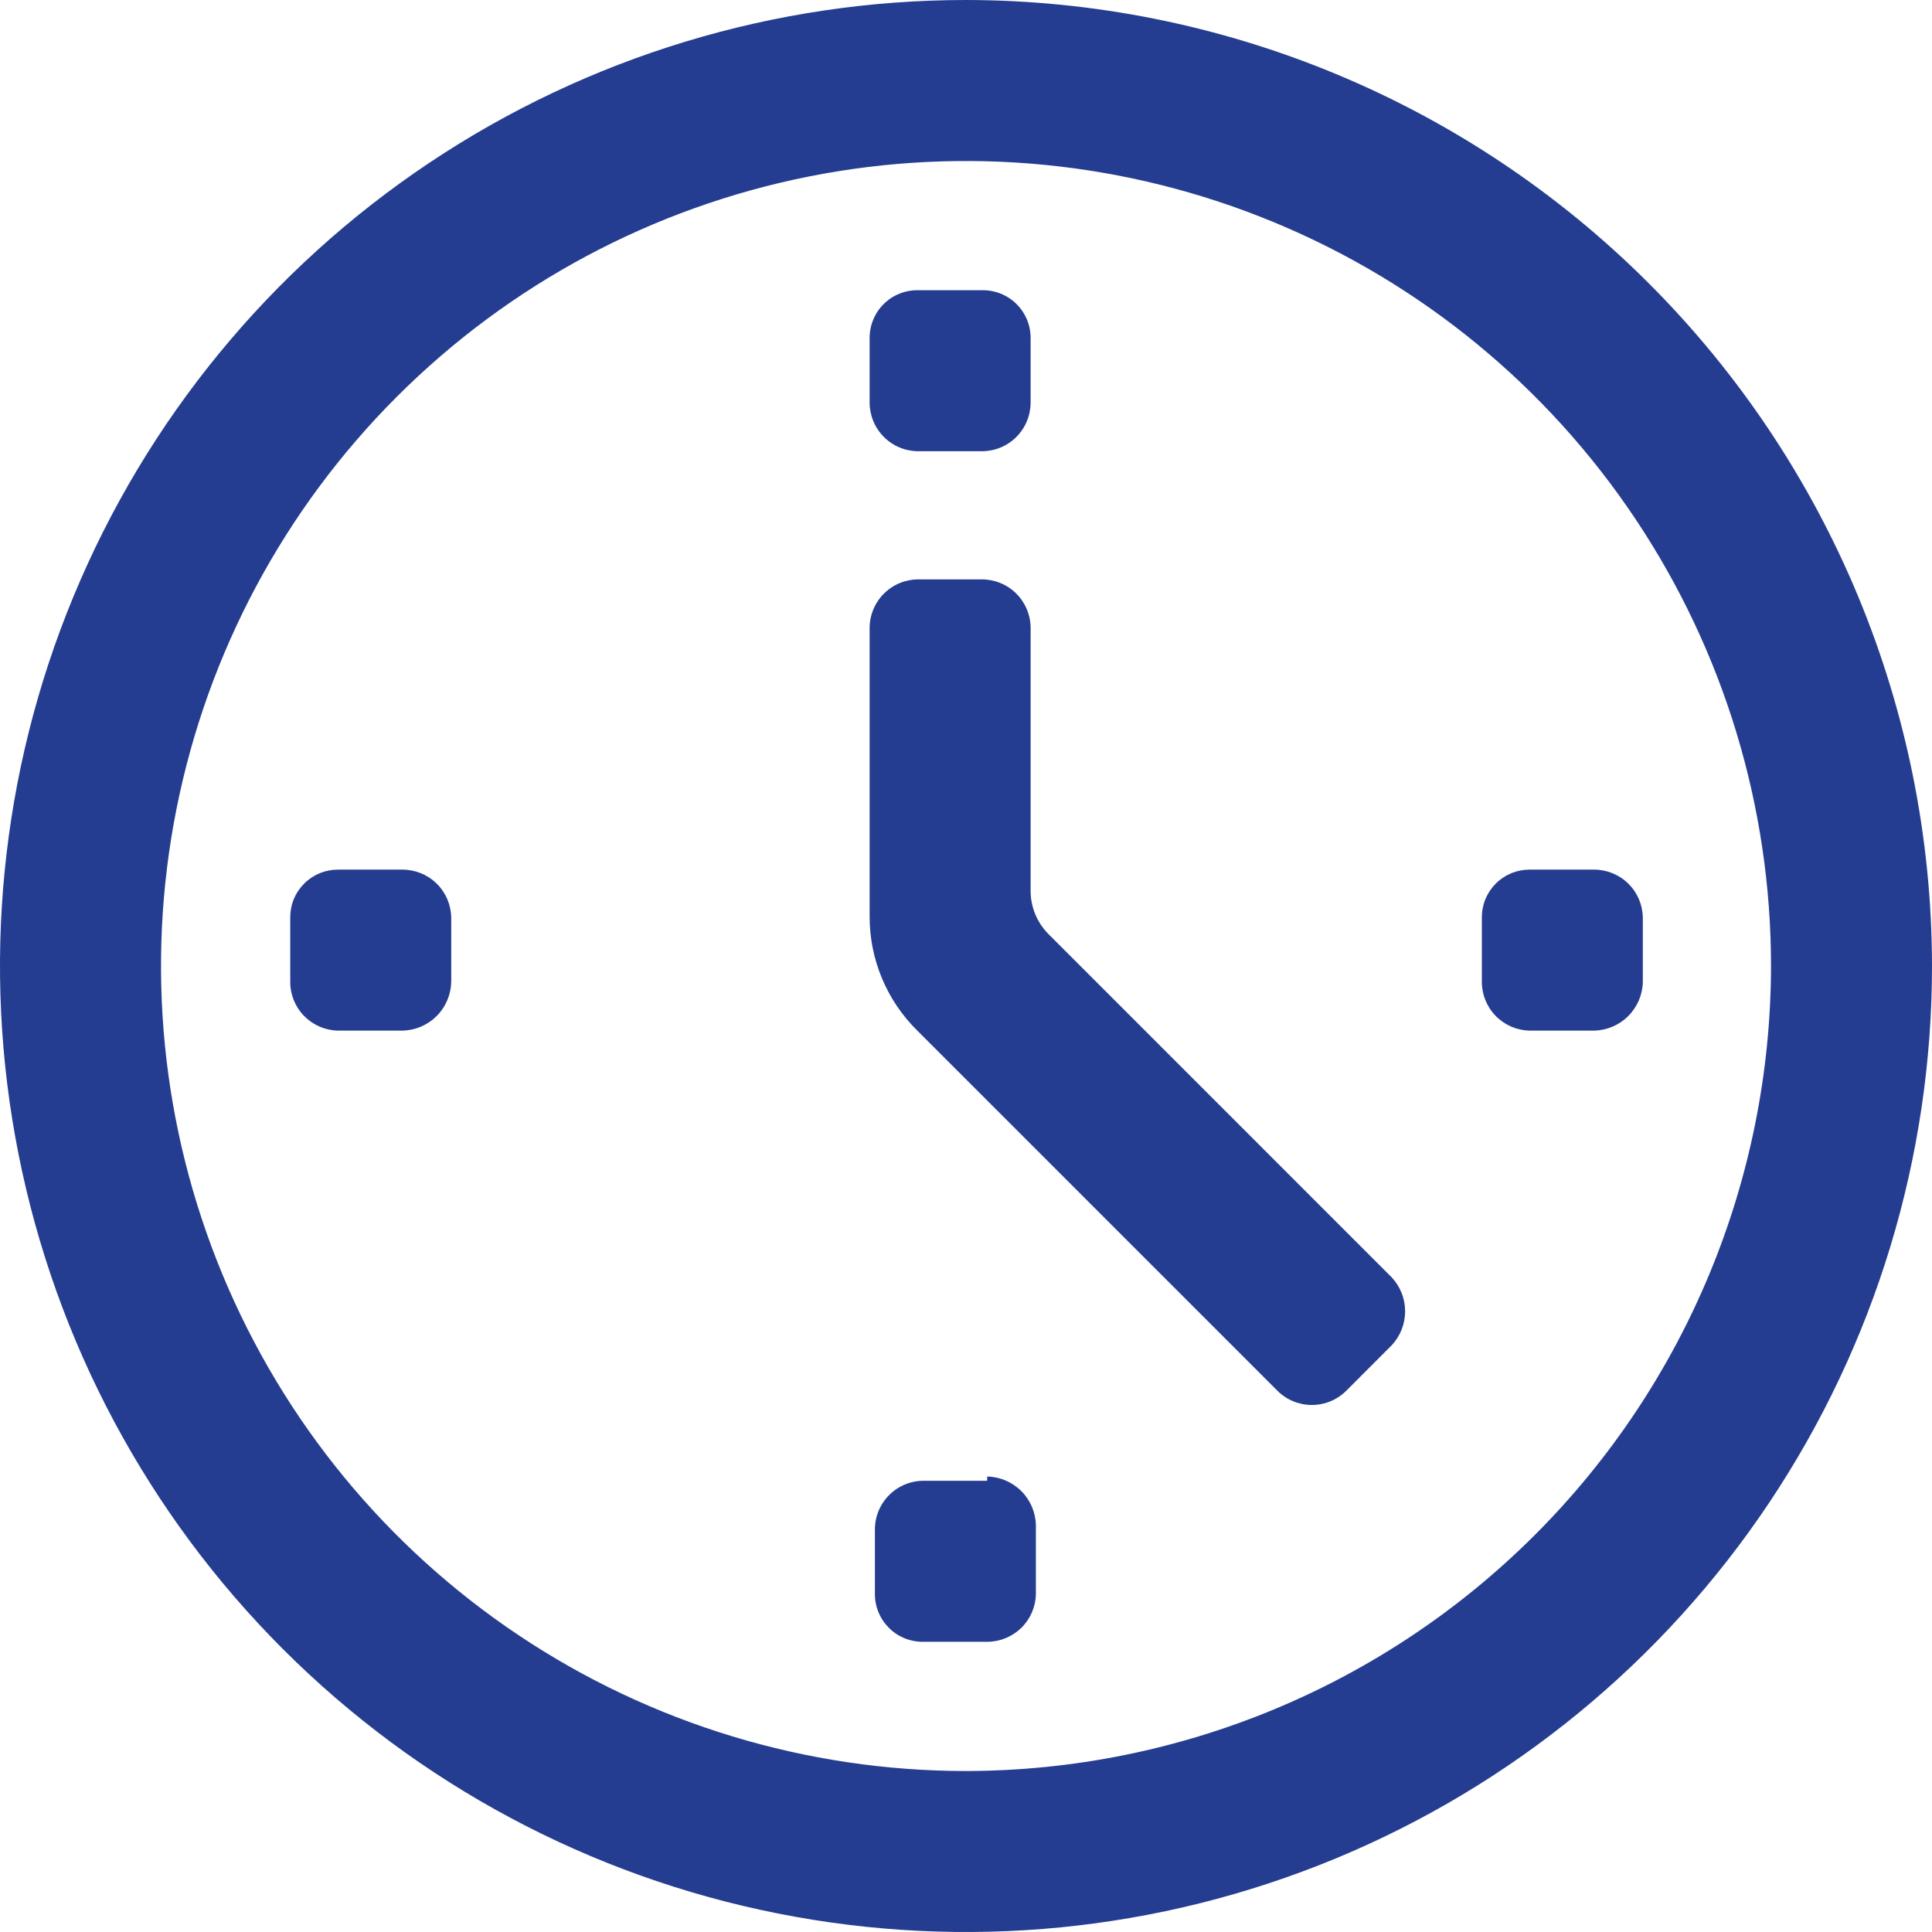 <svg width="52" height="52" viewBox="0 0 52 52" fill="none" xmlns="http://www.w3.org/2000/svg">
<g clip-path="url(#clip0_802_725)">
<path d="M26 47.667C21.715 47.667 17.526 46.396 13.963 44.015C10.399 41.634 7.623 38.251 5.983 34.291C4.343 30.332 3.914 25.976 4.75 21.773C5.586 17.57 7.649 13.709 10.68 10.679C13.71 7.649 17.57 5.586 21.773 4.75C25.976 3.914 30.332 4.343 34.291 5.983C38.251 7.622 41.634 10.4 44.015 13.963C46.396 17.526 47.667 21.715 47.667 26C47.659 31.744 45.374 37.251 41.312 41.312C37.251 45.374 31.744 47.659 26 47.667ZM26 0C20.858 0 15.831 1.525 11.555 4.382C7.279 7.239 3.947 11.299 1.979 16.05C0.011 20.801 -0.504 26.029 0.5 31.072C1.503 36.116 3.979 40.749 7.615 44.385C11.251 48.021 15.884 50.497 20.928 51.5C25.971 52.504 31.199 51.989 35.95 50.021C40.701 48.053 44.761 44.721 47.618 40.445C50.475 36.169 52 31.142 52 26C51.993 19.107 49.251 12.498 44.376 7.624C39.502 2.749 32.894 0.008 26 0Z" fill="#253D90"/>
<path d="M24.717 12.145H26.427C26.775 12.145 27.109 12.007 27.355 11.761C27.601 11.515 27.739 11.181 27.739 10.833V9.094C27.739 8.923 27.705 8.754 27.639 8.597C27.572 8.439 27.475 8.296 27.353 8.177C27.231 8.057 27.086 7.963 26.927 7.901C26.768 7.838 26.598 7.808 26.427 7.811H24.717C24.546 7.808 24.376 7.838 24.217 7.901C24.058 7.963 23.913 8.057 23.791 8.177C23.669 8.296 23.572 8.439 23.506 8.597C23.44 8.754 23.406 8.923 23.406 9.094V10.833C23.406 11.181 23.544 11.515 23.79 11.761C24.036 12.007 24.369 12.145 24.717 12.145Z" fill="#253D90"/>
<path d="M28.252 25.173C28.087 25.015 27.956 24.825 27.867 24.614C27.779 24.403 27.735 24.176 27.739 23.947V16.906C27.739 16.558 27.601 16.224 27.355 15.978C27.109 15.732 26.775 15.594 26.427 15.594H24.717C24.369 15.594 24.036 15.732 23.79 15.978C23.544 16.224 23.406 16.558 23.406 16.906V24.66C23.404 25.233 23.516 25.8 23.737 26.329C23.957 26.858 24.281 27.337 24.689 27.739L34.382 37.432C34.627 37.678 34.961 37.815 35.308 37.815C35.655 37.815 35.989 37.678 36.235 37.432L37.46 36.206C37.691 35.958 37.819 35.632 37.819 35.294C37.819 34.955 37.691 34.63 37.46 34.382L28.252 25.173Z" fill="#253D90"/>
<path d="M10.833 23.406H9.094C8.926 23.406 8.759 23.439 8.603 23.503C8.448 23.568 8.306 23.662 8.187 23.782C8.068 23.901 7.973 24.042 7.909 24.198C7.844 24.353 7.812 24.52 7.812 24.689V26.428C7.811 26.77 7.945 27.1 8.185 27.345C8.425 27.59 8.751 27.732 9.094 27.739H10.833C11.179 27.732 11.508 27.591 11.753 27.347C11.997 27.102 12.137 26.773 12.145 26.428V24.689C12.137 24.346 11.996 24.019 11.751 23.78C11.505 23.54 11.176 23.406 10.833 23.406Z" fill="#253D90"/>
<path d="M39.884 24.689V26.428C39.884 26.77 40.018 27.1 40.258 27.345C40.497 27.59 40.824 27.732 41.166 27.739H42.906C43.251 27.732 43.581 27.591 43.825 27.347C44.069 27.102 44.21 26.773 44.217 26.428V24.689C44.209 24.346 44.068 24.019 43.823 23.78C43.578 23.54 43.248 23.406 42.906 23.406H41.166C40.998 23.406 40.831 23.439 40.675 23.503C40.52 23.568 40.378 23.662 40.259 23.782C40.14 23.901 40.046 24.042 39.981 24.198C39.917 24.353 39.884 24.52 39.884 24.689Z" fill="#253D90"/>
<path d="M26.57 39.855H24.86C24.512 39.855 24.178 39.993 23.932 40.239C23.686 40.485 23.548 40.819 23.548 41.167V42.906C23.548 43.077 23.582 43.246 23.649 43.403C23.715 43.561 23.812 43.703 23.934 43.823C24.056 43.943 24.201 44.036 24.36 44.099C24.519 44.162 24.689 44.192 24.86 44.189H26.57C26.913 44.189 27.242 44.054 27.488 43.815C27.733 43.575 27.874 43.248 27.881 42.906V41.053C27.874 40.707 27.734 40.378 27.489 40.133C27.245 39.889 26.916 39.748 26.57 39.741" fill="#253D90"/>
</g>
<defs>
<clipPath id="clip0_802_725">
<rect width="52" height="52" fill="white"/>
</clipPath>
</defs>
</svg>
